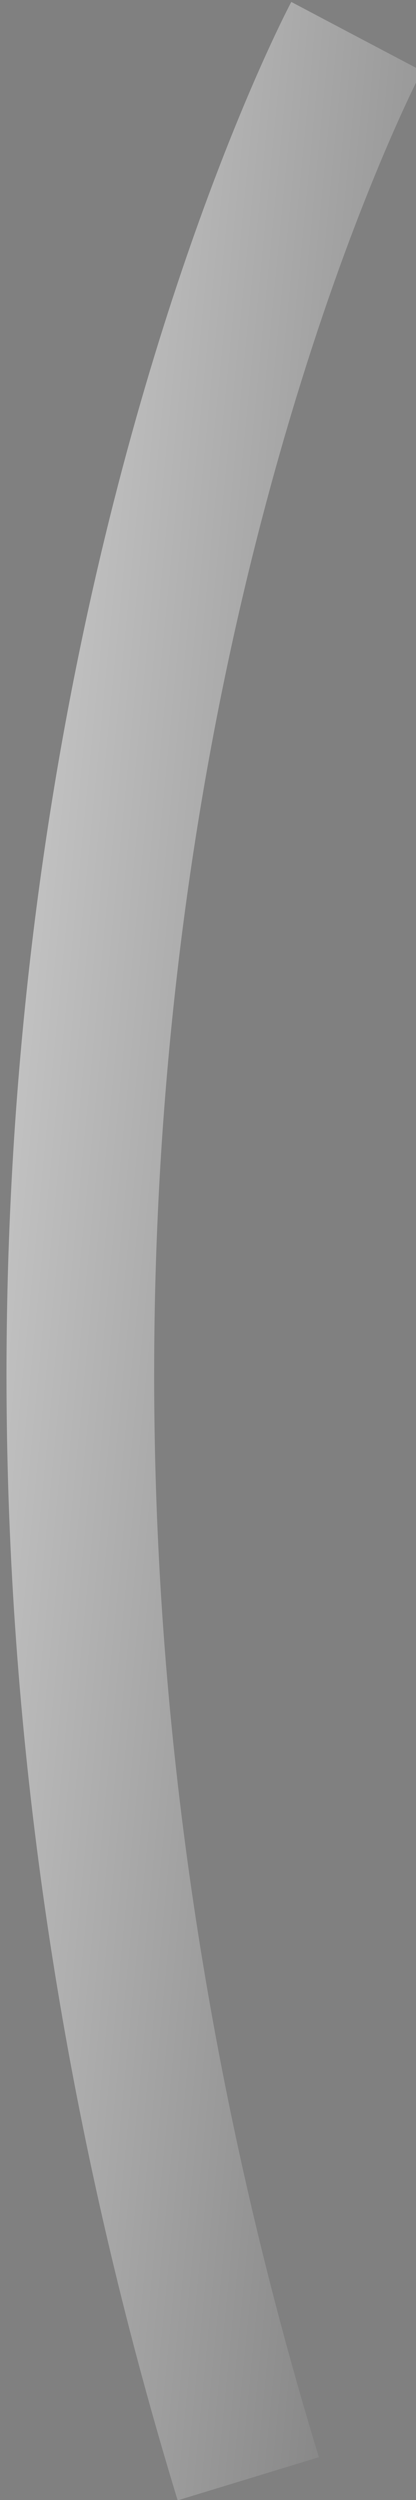 <?xml version="1.0" encoding="utf-8"?>
<!-- Generator: Adobe Illustrator 16.0.0, SVG Export Plug-In . SVG Version: 6.00 Build 0)  -->
<!DOCTYPE svg PUBLIC "-//W3C//DTD SVG 1.1//EN" "http://www.w3.org/Graphics/SVG/1.1/DTD/svg11.dtd">
<svg version="1.1" id="Layer_1" xmlns="http://www.w3.org/2000/svg" xmlns:xlink="http://www.w3.org/1999/xlink" x="0px" y="0px"
	 width="137px" height="823px" viewBox="0 0 137 823" enable-background="new 0 0 137 823" xml:space="preserve">
<rect x="0" y="0" width="137" height="823" fill="#808080" stroke="none"/>
<g>
	<linearGradient id="SVGID_1_" gradientUnits="userSpaceOnUse" x1="-155.356" y1="389.409" x2="486.643" y2="451.409">
		<stop  offset="0" style="stop-color:#FFFFFF"/>
		<stop  offset="1" style="stop-color:#000000"/>
	</linearGradient>
	<path fill="url(#SVGID_1_)" d="M58.51,823.105C25.352,714.587,6.627,603.948,2.857,494.263
		c-3.019-87.826,3.49-175.239,19.347-259.809C49.318,89.847,94.04,4.208,95.931,0.633l42.988,22.734L117.425,12l21.506,11.343
		c-0.108,0.207-11.025,21.089-24.966,58.772c-12.848,34.731-30.971,91.259-44.343,163.328
		C54.613,326.333,48.518,409.95,51.506,493.975c3.732,104.975,21.736,210.93,53.511,314.92L58.51,823.105z"/>
</g>
</svg>
